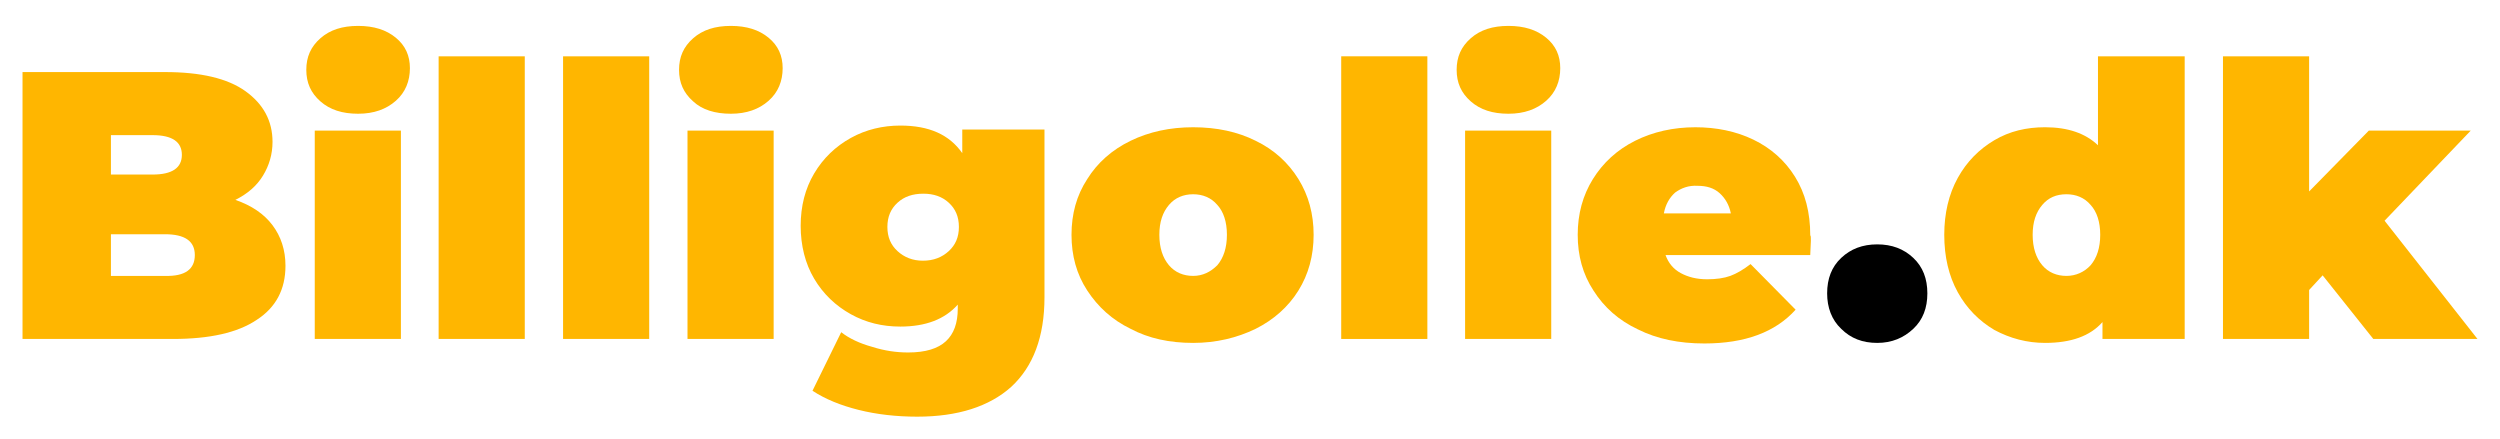 <svg xmlns="http://www.w3.org/2000/svg" xmlns:xlink="http://www.w3.org/1999/xlink" id="Lag_1" x="0px" y="0px" viewBox="0 0 444 78" style="enable-background:new 0 0 444 78;" xml:space="preserve"><style type="text/css">	.st0{fill:#FCB900;}	.st1{fill:#FFB600;}</style><polygon class="st0" points="-283.5,-206.5 -250.6,-185.8 -213.3,-196.9 -187.5,-167.7 -148.6,-167.8 -132.2,-132.5 -94.8,-121.7  -88.9,-83.2 -56.1,-62.3 -61.2,-23.8 -35.7,5.6 -51.6,41.1 -35.3,76.5 -60.4,106.1 -54.8,144.6 -87.4,165.9 -92.8,204.4 -130,215.8  -146.1,251.2 -185,251.6 -210.4,281.1 -247.8,270.4 -280.5,291.5 -313.4,270.8 -350.7,281.9 -376.5,252.8 -415.3,252.8  -431.8,217.6 -469.2,206.7 -475.1,168.3 -507.9,147.4 -502.7,108.8 -528.3,79.5 -512.4,43.9 -528.7,8.6 -503.5,-21.1 -509.2,-59.5  -476.6,-80.9 -471.2,-119.4 -434,-130.7 -417.9,-166.1 -379,-166.5 -353.6,-196 -316.2,-185.4 "></polygon><path class="st1" d="M48.4,40c1.5,2,2.3,4.4,2.3,7.2c0,4.2-1.7,7.4-5.1,9.6c-3.4,2.3-8.4,3.4-14.9,3.4H4V12.8h25.3 c6.3,0,11.1,1.1,14.3,3.4c3.2,2.3,4.8,5.3,4.8,9c0,2.2-0.6,4.2-1.7,6c-1.1,1.8-2.7,3.2-4.9,4.3C44.7,36.5,46.9,38,48.4,40z M19.7,24 v7h7.4c3.5,0,5.2-1.2,5.2-3.5c0-2.3-1.7-3.5-5.2-3.5H19.7z M34.6,45.3c0-2.5-1.8-3.7-5.3-3.7h-9.6v7.4h9.6 C32.9,49.1,34.6,47.8,34.6,45.3z"></path><path class="st1" d="M56.9,18c-1.7-1.5-2.5-3.3-2.5-5.6c0-2.3,0.8-4.1,2.5-5.6c1.7-1.5,3.9-2.2,6.7-2.2c2.8,0,5,0.7,6.7,2.1 c1.7,1.4,2.5,3.2,2.5,5.4c0,2.3-0.8,4.3-2.5,5.8c-1.7,1.5-3.9,2.3-6.7,2.3C60.8,20.2,58.6,19.5,56.9,18z M55.9,23.2h15.3v37H55.9 V23.2z"></path><path class="st1" d="M77.9,10h15.3v50.2H77.9V10z"></path><path class="st1" d="M100,10h15.3v50.2H100V10z"></path><path class="st1" d="M123.1,18c-1.7-1.5-2.5-3.3-2.5-5.6c0-2.3,0.8-4.1,2.5-5.6c1.7-1.5,3.9-2.2,6.7-2.2c2.8,0,5,0.7,6.7,2.1 c1.7,1.4,2.5,3.2,2.5,5.4c0,2.3-0.8,4.3-2.5,5.8c-1.7,1.5-3.9,2.3-6.7,2.3C127,20.2,124.7,19.5,123.1,18z M122.1,23.2h15.3v37h-15.3 V23.2z"></path><path class="st1" d="M185.5,23.2v29.6c0,7-2,12.3-5.9,15.9c-3.9,3.5-9.5,5.3-16.7,5.3c-3.7,0-7.2-0.4-10.4-1.2 c-3.2-0.8-5.9-1.9-8.2-3.4l5.1-10.4c1.4,1.1,3.3,2,5.5,2.6c2.2,0.7,4.3,1,6.4,1c3.1,0,5.3-0.7,6.7-2c1.4-1.3,2.1-3.2,2.1-5.8v-0.7 c-2.3,2.6-5.7,3.9-10.2,3.9c-3.2,0-6.1-0.7-8.8-2.2c-2.7-1.5-4.9-3.6-6.5-6.3c-1.6-2.7-2.4-5.9-2.4-9.4c0-3.5,0.8-6.6,2.4-9.3 s3.8-4.8,6.5-6.3c2.7-1.5,5.7-2.2,8.8-2.2c5.1,0,8.7,1.6,11,4.9v-4.2H185.5z M168.5,44.6c1.2-1.1,1.8-2.5,1.8-4.3s-0.6-3.2-1.8-4.3 c-1.2-1.1-2.7-1.6-4.5-1.6c-1.9,0-3.4,0.5-4.6,1.6c-1.2,1.1-1.8,2.5-1.8,4.3s0.6,3.2,1.8,4.3c1.2,1.1,2.7,1.7,4.5,1.7 C165.8,46.3,167.3,45.7,168.5,44.6z"></path><path class="st1" d="M200.8,58.4c-3.3-1.6-5.8-3.9-7.7-6.8c-1.9-2.9-2.8-6.2-2.8-9.9c0-3.7,0.9-7,2.8-9.9c1.8-2.9,4.4-5.2,7.7-6.8 c3.3-1.6,7-2.4,11.1-2.4c4.2,0,7.9,0.8,11.1,2.4c3.3,1.6,5.8,3.9,7.6,6.8c1.8,2.9,2.7,6.2,2.7,9.9c0,3.7-0.9,7-2.7,9.9 c-1.8,2.9-4.4,5.2-7.6,6.8c-3.3,1.6-7,2.5-11.1,2.5C207.7,60.9,204,60.1,200.8,58.4z M216.2,47.1c1.1-1.3,1.7-3.1,1.7-5.4 c0-2.3-0.6-4.1-1.7-5.3c-1.1-1.3-2.6-1.9-4.3-1.9s-3.2,0.6-4.3,1.9c-1.1,1.3-1.7,3-1.7,5.3c0,2.3,0.6,4.1,1.7,5.4 c1.1,1.3,2.6,1.9,4.3,1.9S215,48.3,216.2,47.1z"></path><path class="st1" d="M238.2,10h15.3v50.2h-15.3V10z"></path><path class="st1" d="M261.2,18c-1.7-1.5-2.5-3.3-2.5-5.6c0-2.3,0.8-4.1,2.5-5.6c1.7-1.5,3.9-2.2,6.7-2.2c2.8,0,5,0.7,6.7,2.1 c1.7,1.4,2.5,3.2,2.5,5.4c0,2.3-0.8,4.3-2.5,5.8c-1.7,1.5-3.9,2.3-6.7,2.3C265.1,20.2,262.9,19.5,261.2,18z M260.2,23.2h15.3v37 h-15.3V23.2z"></path><path class="st1" d="M321.5,45.3h-25.7c0.5,1.4,1.4,2.5,2.7,3.2c1.3,0.7,2.8,1.1,4.7,1.1c1.6,0,3-0.2,4.1-0.6 c1.1-0.4,2.3-1.1,3.6-2.1l8,8.1c-3.6,4-9,6-16.2,6c-4.5,0-8.4-0.8-11.8-2.5c-3.4-1.6-6-3.9-7.9-6.9c-1.9-2.9-2.8-6.2-2.8-9.9 c0-3.7,0.9-7,2.7-9.9c1.8-2.9,4.3-5.2,7.5-6.8c3.2-1.6,6.8-2.4,10.7-2.4c3.7,0,7.2,0.7,10.3,2.2s5.6,3.7,7.4,6.6 c1.8,2.9,2.7,6.3,2.7,10.4C321.7,41.9,321.6,43.1,321.5,45.3z M297.5,34.2c-1,0.9-1.7,2.1-2,3.7h11.9c-0.3-1.5-1-2.7-2-3.6 s-2.3-1.3-3.9-1.3C299.9,32.9,298.6,33.4,297.5,34.2z"></path><path d="M327,58.4c-1.7-1.6-2.5-3.8-2.5-6.3c0-2.6,0.8-4.7,2.5-6.3c1.7-1.6,3.8-2.4,6.4-2.4c2.6,0,4.7,0.8,6.4,2.4 c1.7,1.6,2.5,3.7,2.5,6.3c0,2.6-0.8,4.7-2.5,6.3c-1.7,1.6-3.8,2.5-6.4,2.5C330.8,60.9,328.7,60.1,327,58.4z"></path><path class="st1" d="M388,10v50.2h-14.6v-3c-2.2,2.5-5.6,3.7-10.2,3.7c-3.2,0-6.2-0.8-9-2.3c-2.7-1.6-4.9-3.8-6.5-6.7 c-1.6-2.9-2.4-6.3-2.4-10.2c0-3.8,0.8-7.2,2.4-10.1c1.6-2.9,3.8-5.1,6.5-6.7c2.7-1.6,5.7-2.3,9-2.3c4.1,0,7.2,1.1,9.4,3.2V10H388z  M371.3,47.1c1.1-1.3,1.7-3.1,1.7-5.4c0-2.3-0.6-4.1-1.7-5.3c-1.1-1.3-2.6-1.9-4.3-1.9c-1.8,0-3.2,0.6-4.3,1.9 c-1.1,1.3-1.7,3-1.7,5.3c0,2.3,0.6,4.1,1.7,5.4c1.1,1.3,2.6,1.9,4.3,1.9C368.7,49,370.2,48.3,371.3,47.1z"></path><path class="st1" d="M412.5,48.9l-2.4,2.6v8.7h-15.3V10h15.3v24l10.6-10.8h18.1l-15.3,16l16.5,21h-18.5L412.5,48.9z"></path><g></g><g></g><g></g><g></g><g></g><g></g><g></g><g></g><g></g><g></g><g></g><g></g><g></g><g></g><g></g></svg>
